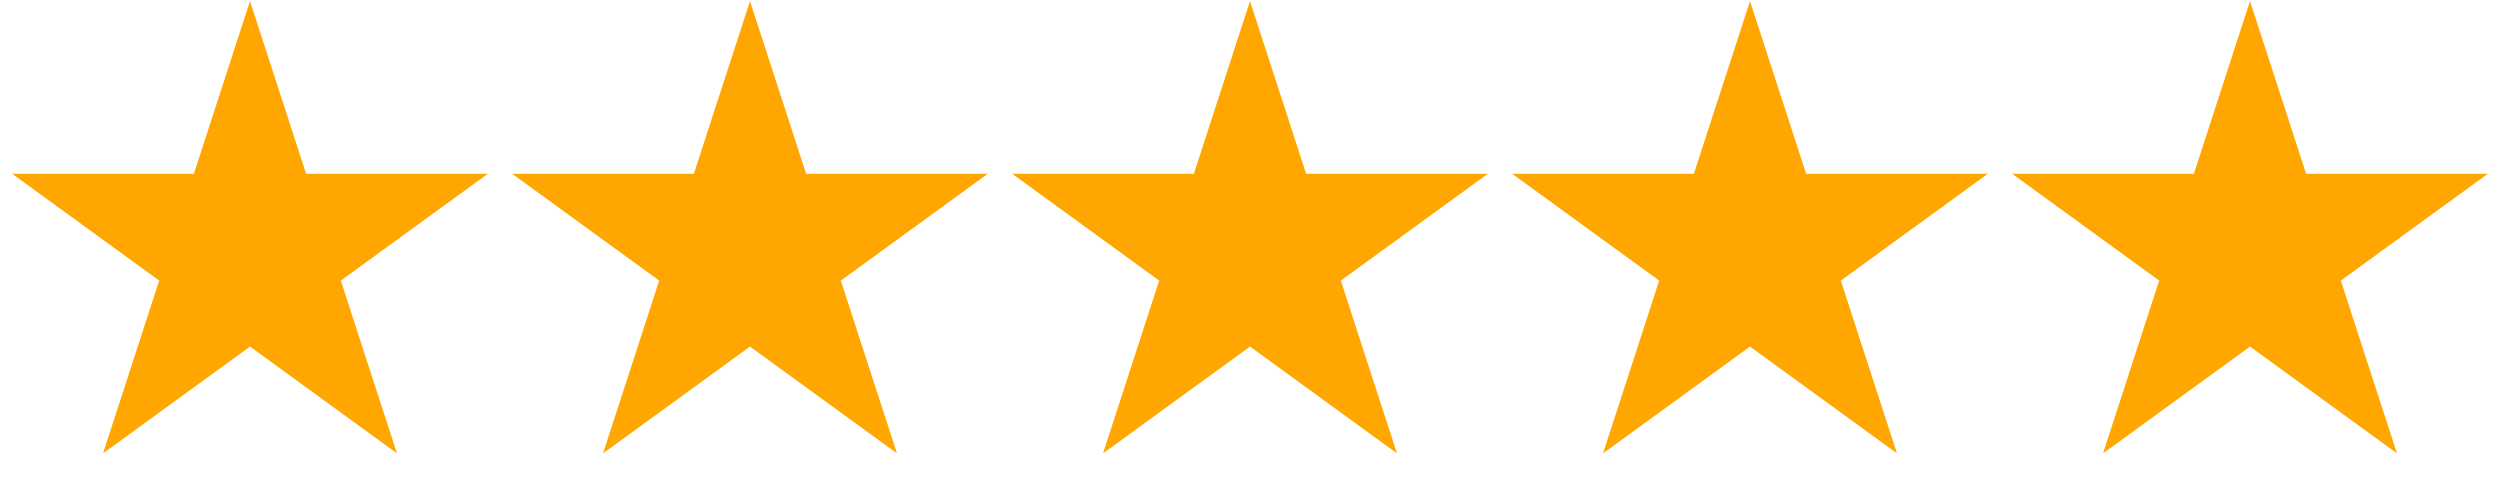 <svg xmlns="http://www.w3.org/2000/svg" width="697" height="140" viewBox="0 0 697 140" fill="none"><path d="M69.7 0.3L85.349 48.462H135.989L95.02 78.227L110.669 126.389L69.7 96.623L28.731 126.389L44.38 78.227L3.411 48.462H54.051L69.7 0.3Z" fill="#FFA600"></path><path d="M209.1 0.3L224.749 48.462H275.389L234.42 78.227L250.069 126.389L209.1 96.623L168.131 126.389L183.78 78.227L142.811 48.462H193.451L209.1 0.3Z" fill="#FFA600"></path><path d="M348.5 0.3L364.149 48.462H414.789L373.82 78.227L389.469 126.389L348.5 96.623L307.531 126.389L323.18 78.227L282.211 48.462H332.851L348.5 0.3Z" fill="#FFA600"></path><path d="M487.9 0.3L503.549 48.462H554.189L513.22 78.227L528.869 126.389L487.9 96.623L446.931 126.389L462.58 78.227L421.611 48.462H472.251L487.9 0.3Z" fill="#FFA600"></path><path d="M627.3 0.3L642.949 48.462H693.589L652.62 78.227L668.269 126.389L627.3 96.623L586.331 126.389L601.98 78.227L561.011 48.462H611.651L627.3 0.3Z" fill="#FFA600"></path></svg>